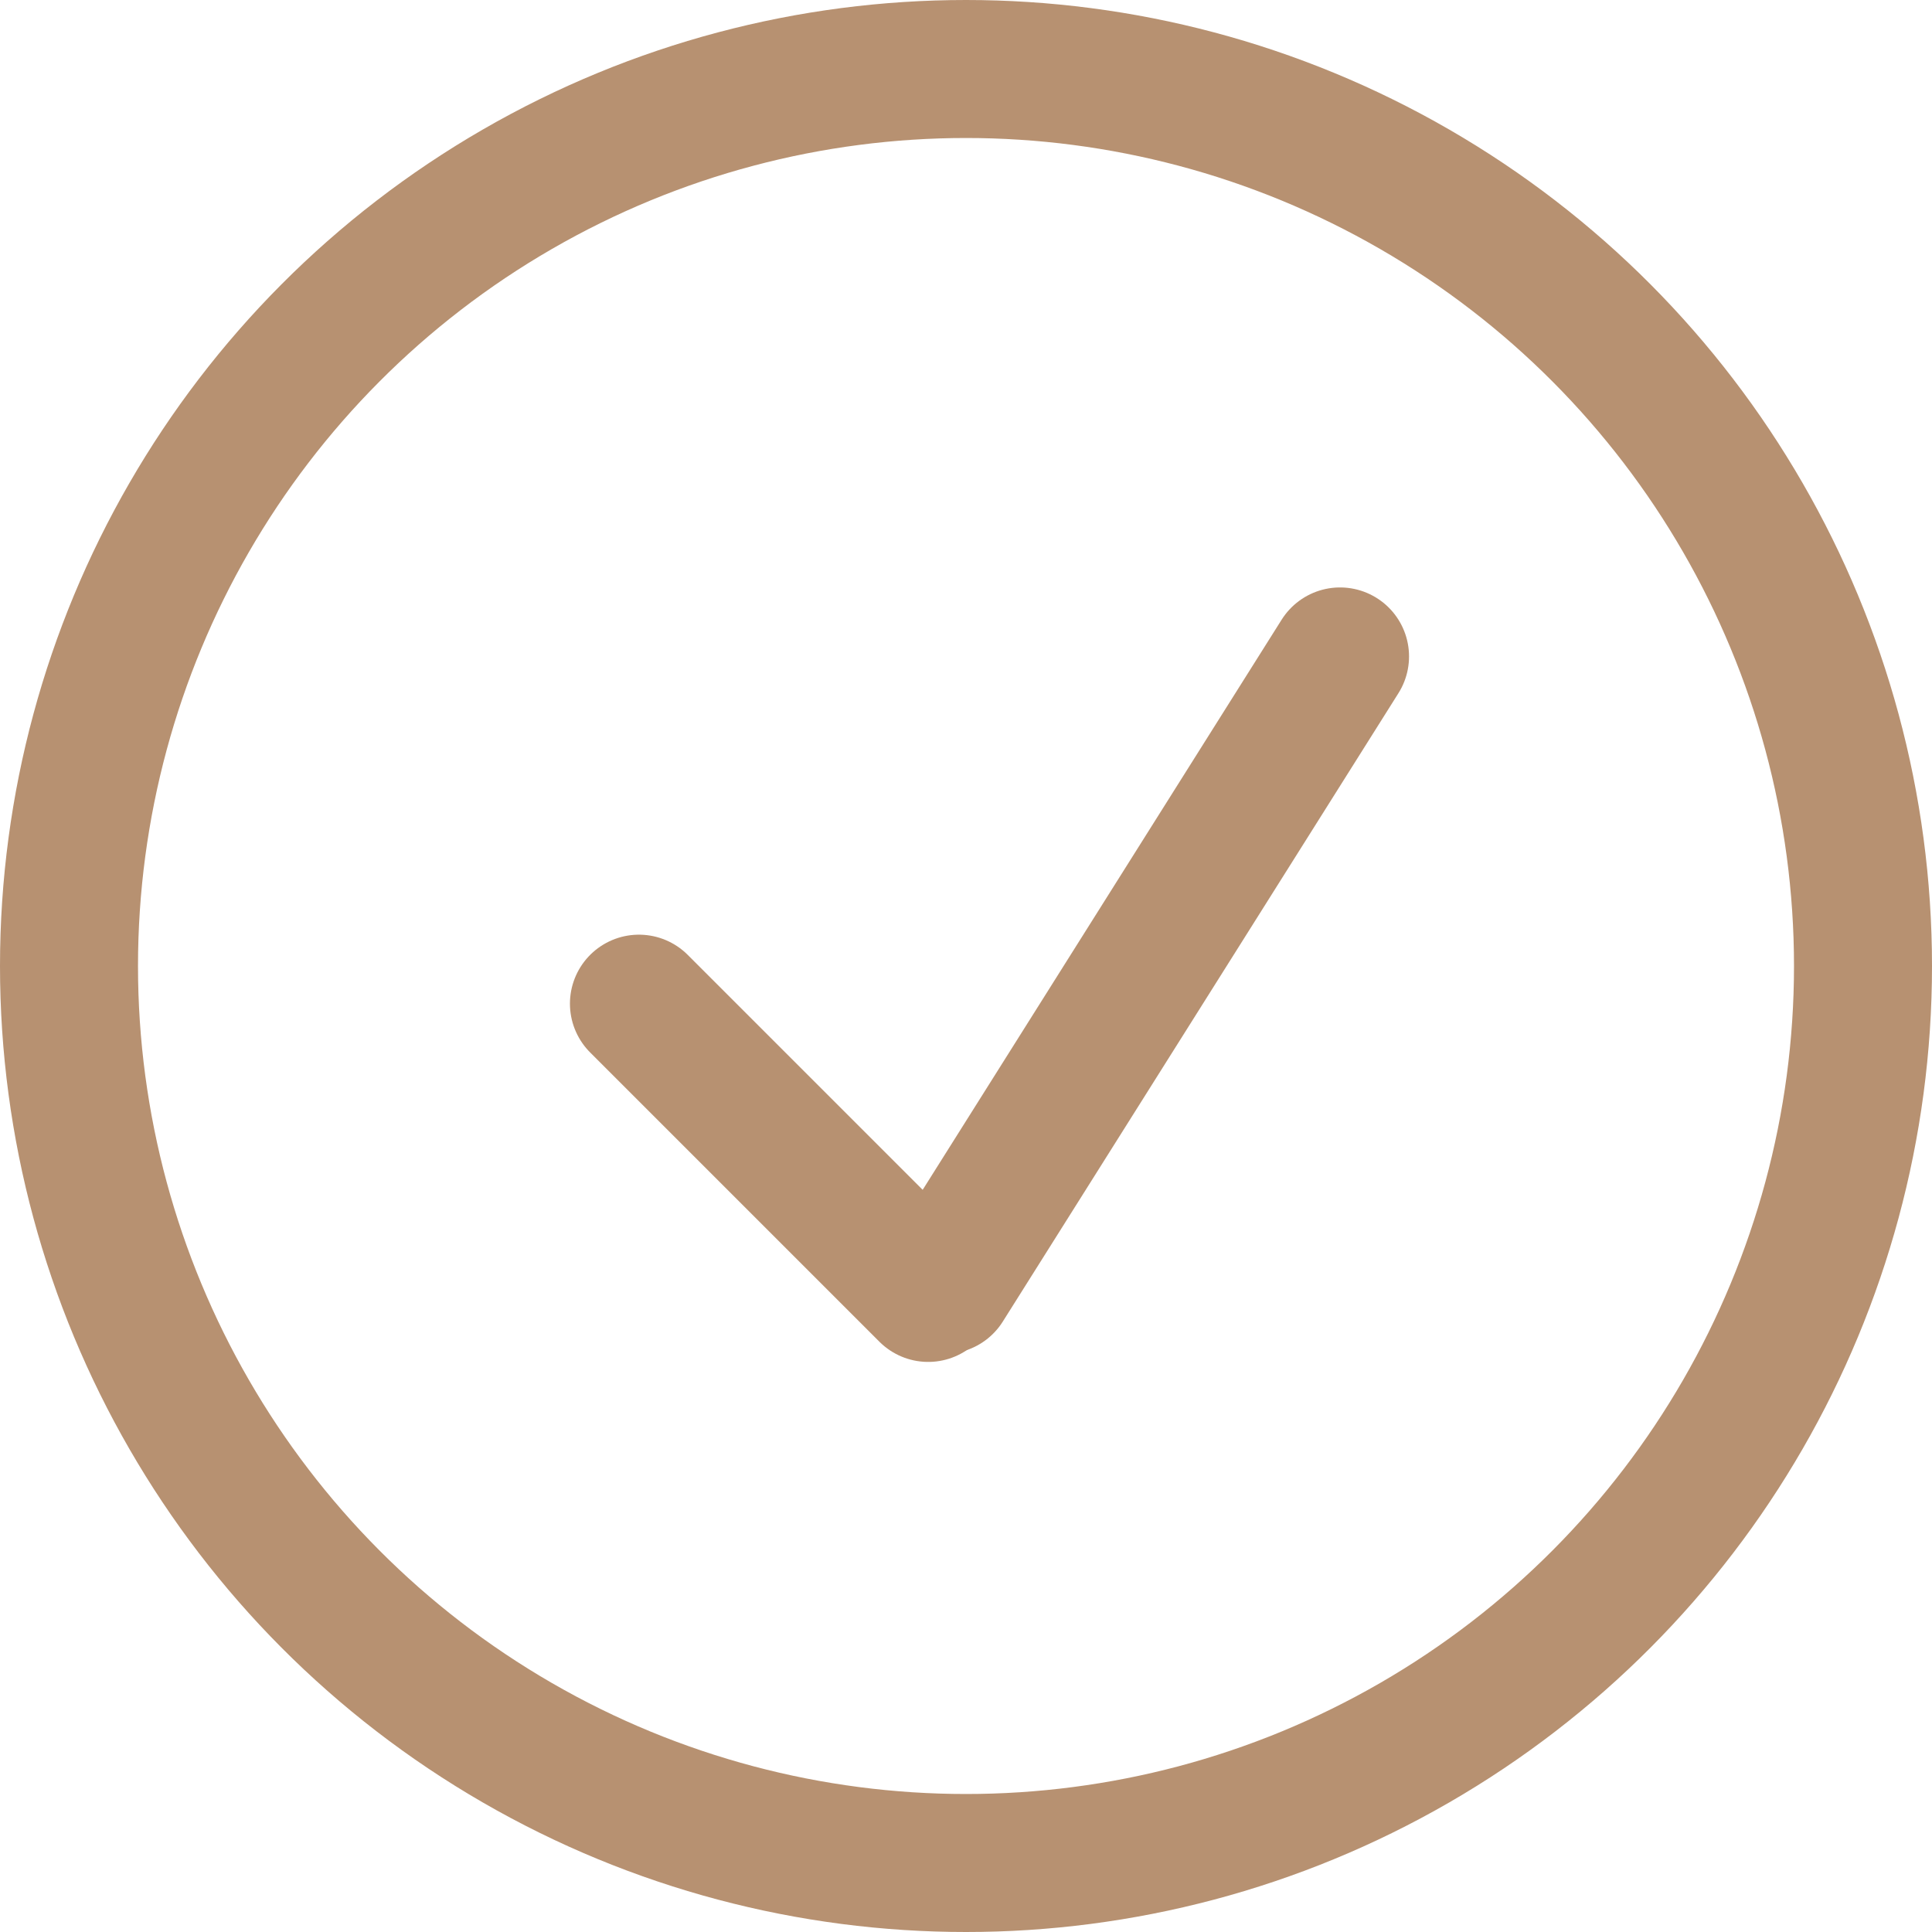 <?xml version="1.0" encoding="UTF-8"?> <svg xmlns="http://www.w3.org/2000/svg" width="70" height="70" viewBox="0 0 70 70" fill="none"> <circle cx="35" cy="35" r="32.5" stroke="#B79171" stroke-width="5"></circle> <line x1="23.15" y1="36.365" x2="33.63" y2="46.845" stroke="#B79171" stroke-width="5" stroke-linecap="round"></line> <line x1="34.217" y1="46.552" x2="48.552" y2="23.784" stroke="#B79171" stroke-width="5" stroke-linecap="round"></line> </svg> 